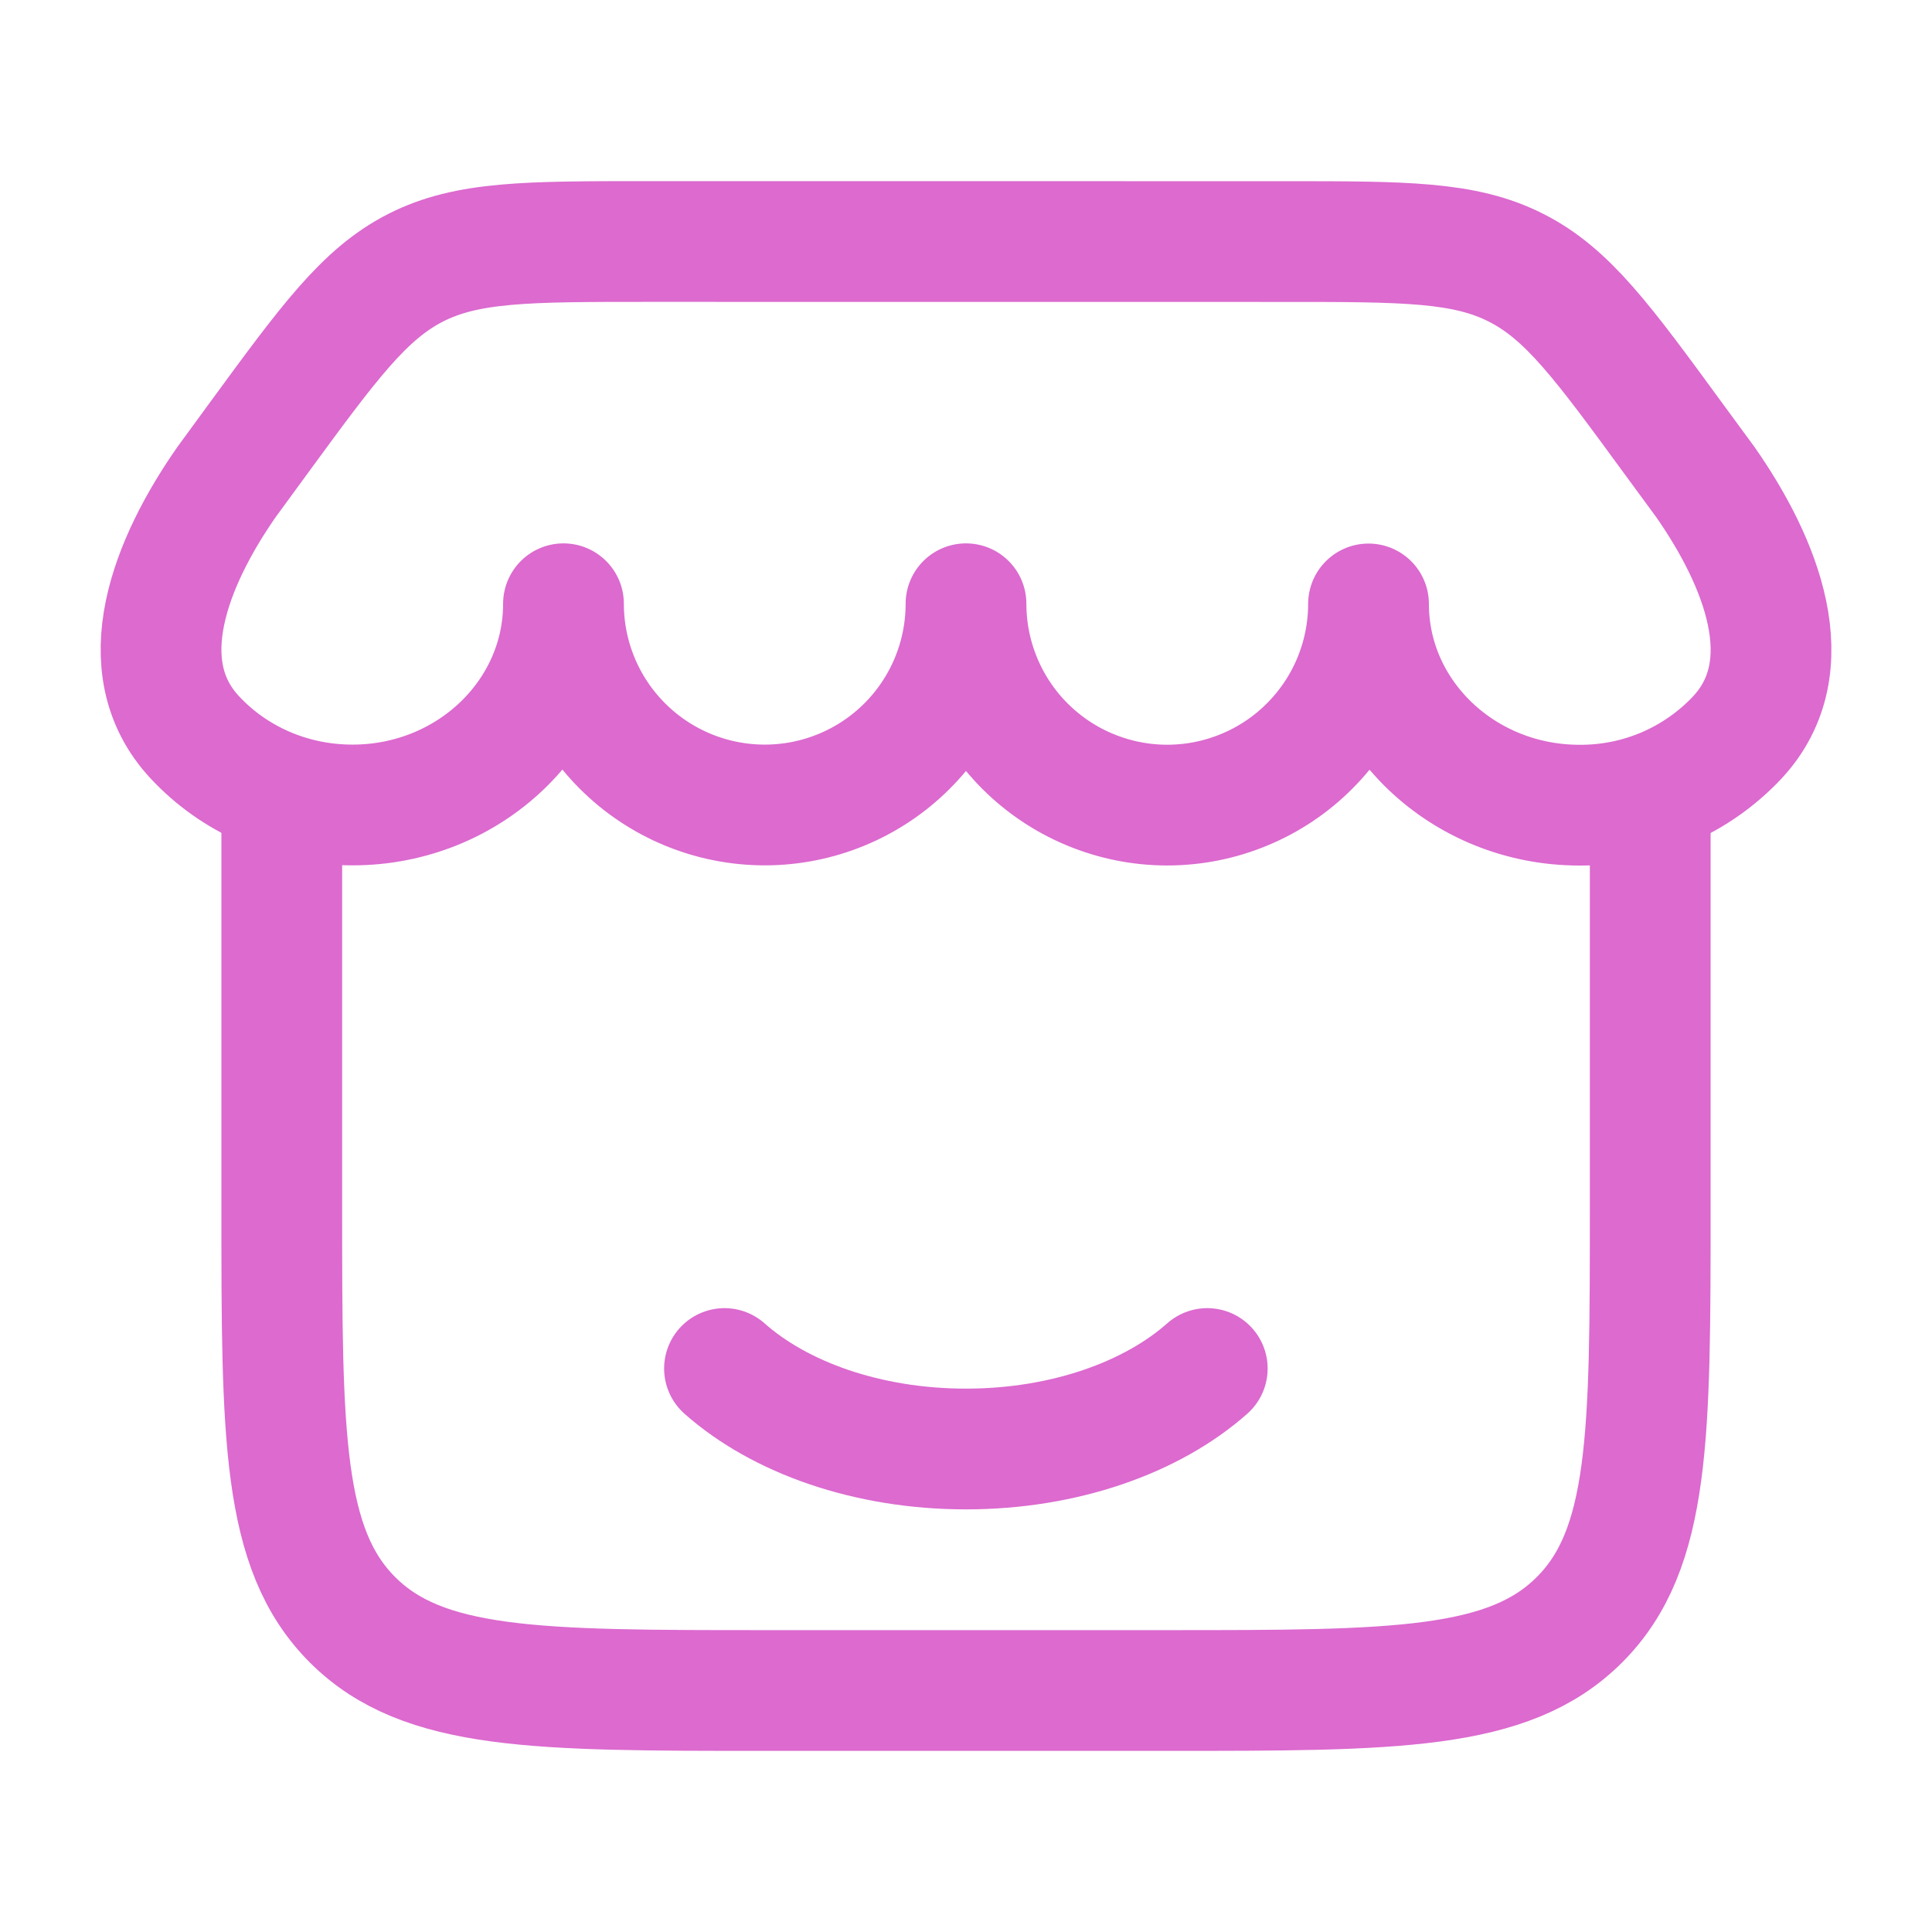 <svg width="32" height="32" viewBox="0 0 32 32" fill="none" xmlns="http://www.w3.org/2000/svg">
<path d="M4.667 13.333V20C4.667 23.771 4.667 25.657 5.838 26.828C7.009 28 8.896 28 12.666 28H19.333C23.104 28 24.991 28 26.161 26.828C27.333 25.657 27.333 23.771 27.333 20V13.333" stroke="#DC6ACF" stroke-width="2" stroke-linecap="round" stroke-linejoin="round"/>
<path d="M19.996 22.667C19.084 23.476 17.633 24 15.999 24C14.364 24 12.912 23.476 12 22.667M22.667 10.003C22.666 10.887 22.315 11.734 21.689 12.359C21.38 12.669 21.012 12.914 20.608 13.081C20.203 13.249 19.77 13.335 19.332 13.335C18.894 13.335 18.461 13.248 18.056 13.08C17.652 12.913 17.285 12.667 16.975 12.357C16.351 11.732 16 10.884 16 10C16 10.884 15.649 11.732 15.024 12.357C14.399 12.982 13.551 13.333 12.667 13.333C11.783 13.333 10.935 12.982 10.31 12.357C9.684 11.732 9.333 10.884 9.333 10C9.333 11.84 7.769 13.333 5.839 13.333C4.799 13.333 3.867 12.901 3.227 12.213C2.127 11.035 2.835 9.299 3.752 7.984L4.269 7.277C5.445 5.671 6.033 4.867 6.887 4.433C7.74 4 8.736 4 10.727 4L21.273 4.001C23.264 4.001 24.26 4.001 25.113 4.436C25.967 4.868 26.553 5.672 27.729 7.28L28.248 7.987C29.165 9.301 29.875 11.037 28.773 12.217C28.438 12.573 28.033 12.856 27.584 13.049C27.134 13.241 26.65 13.339 26.161 13.336C24.231 13.336 22.667 11.843 22.667 10.003Z" stroke="#DC6ACF" stroke-width="2" stroke-linecap="round" stroke-linejoin="round"/>
</svg>

